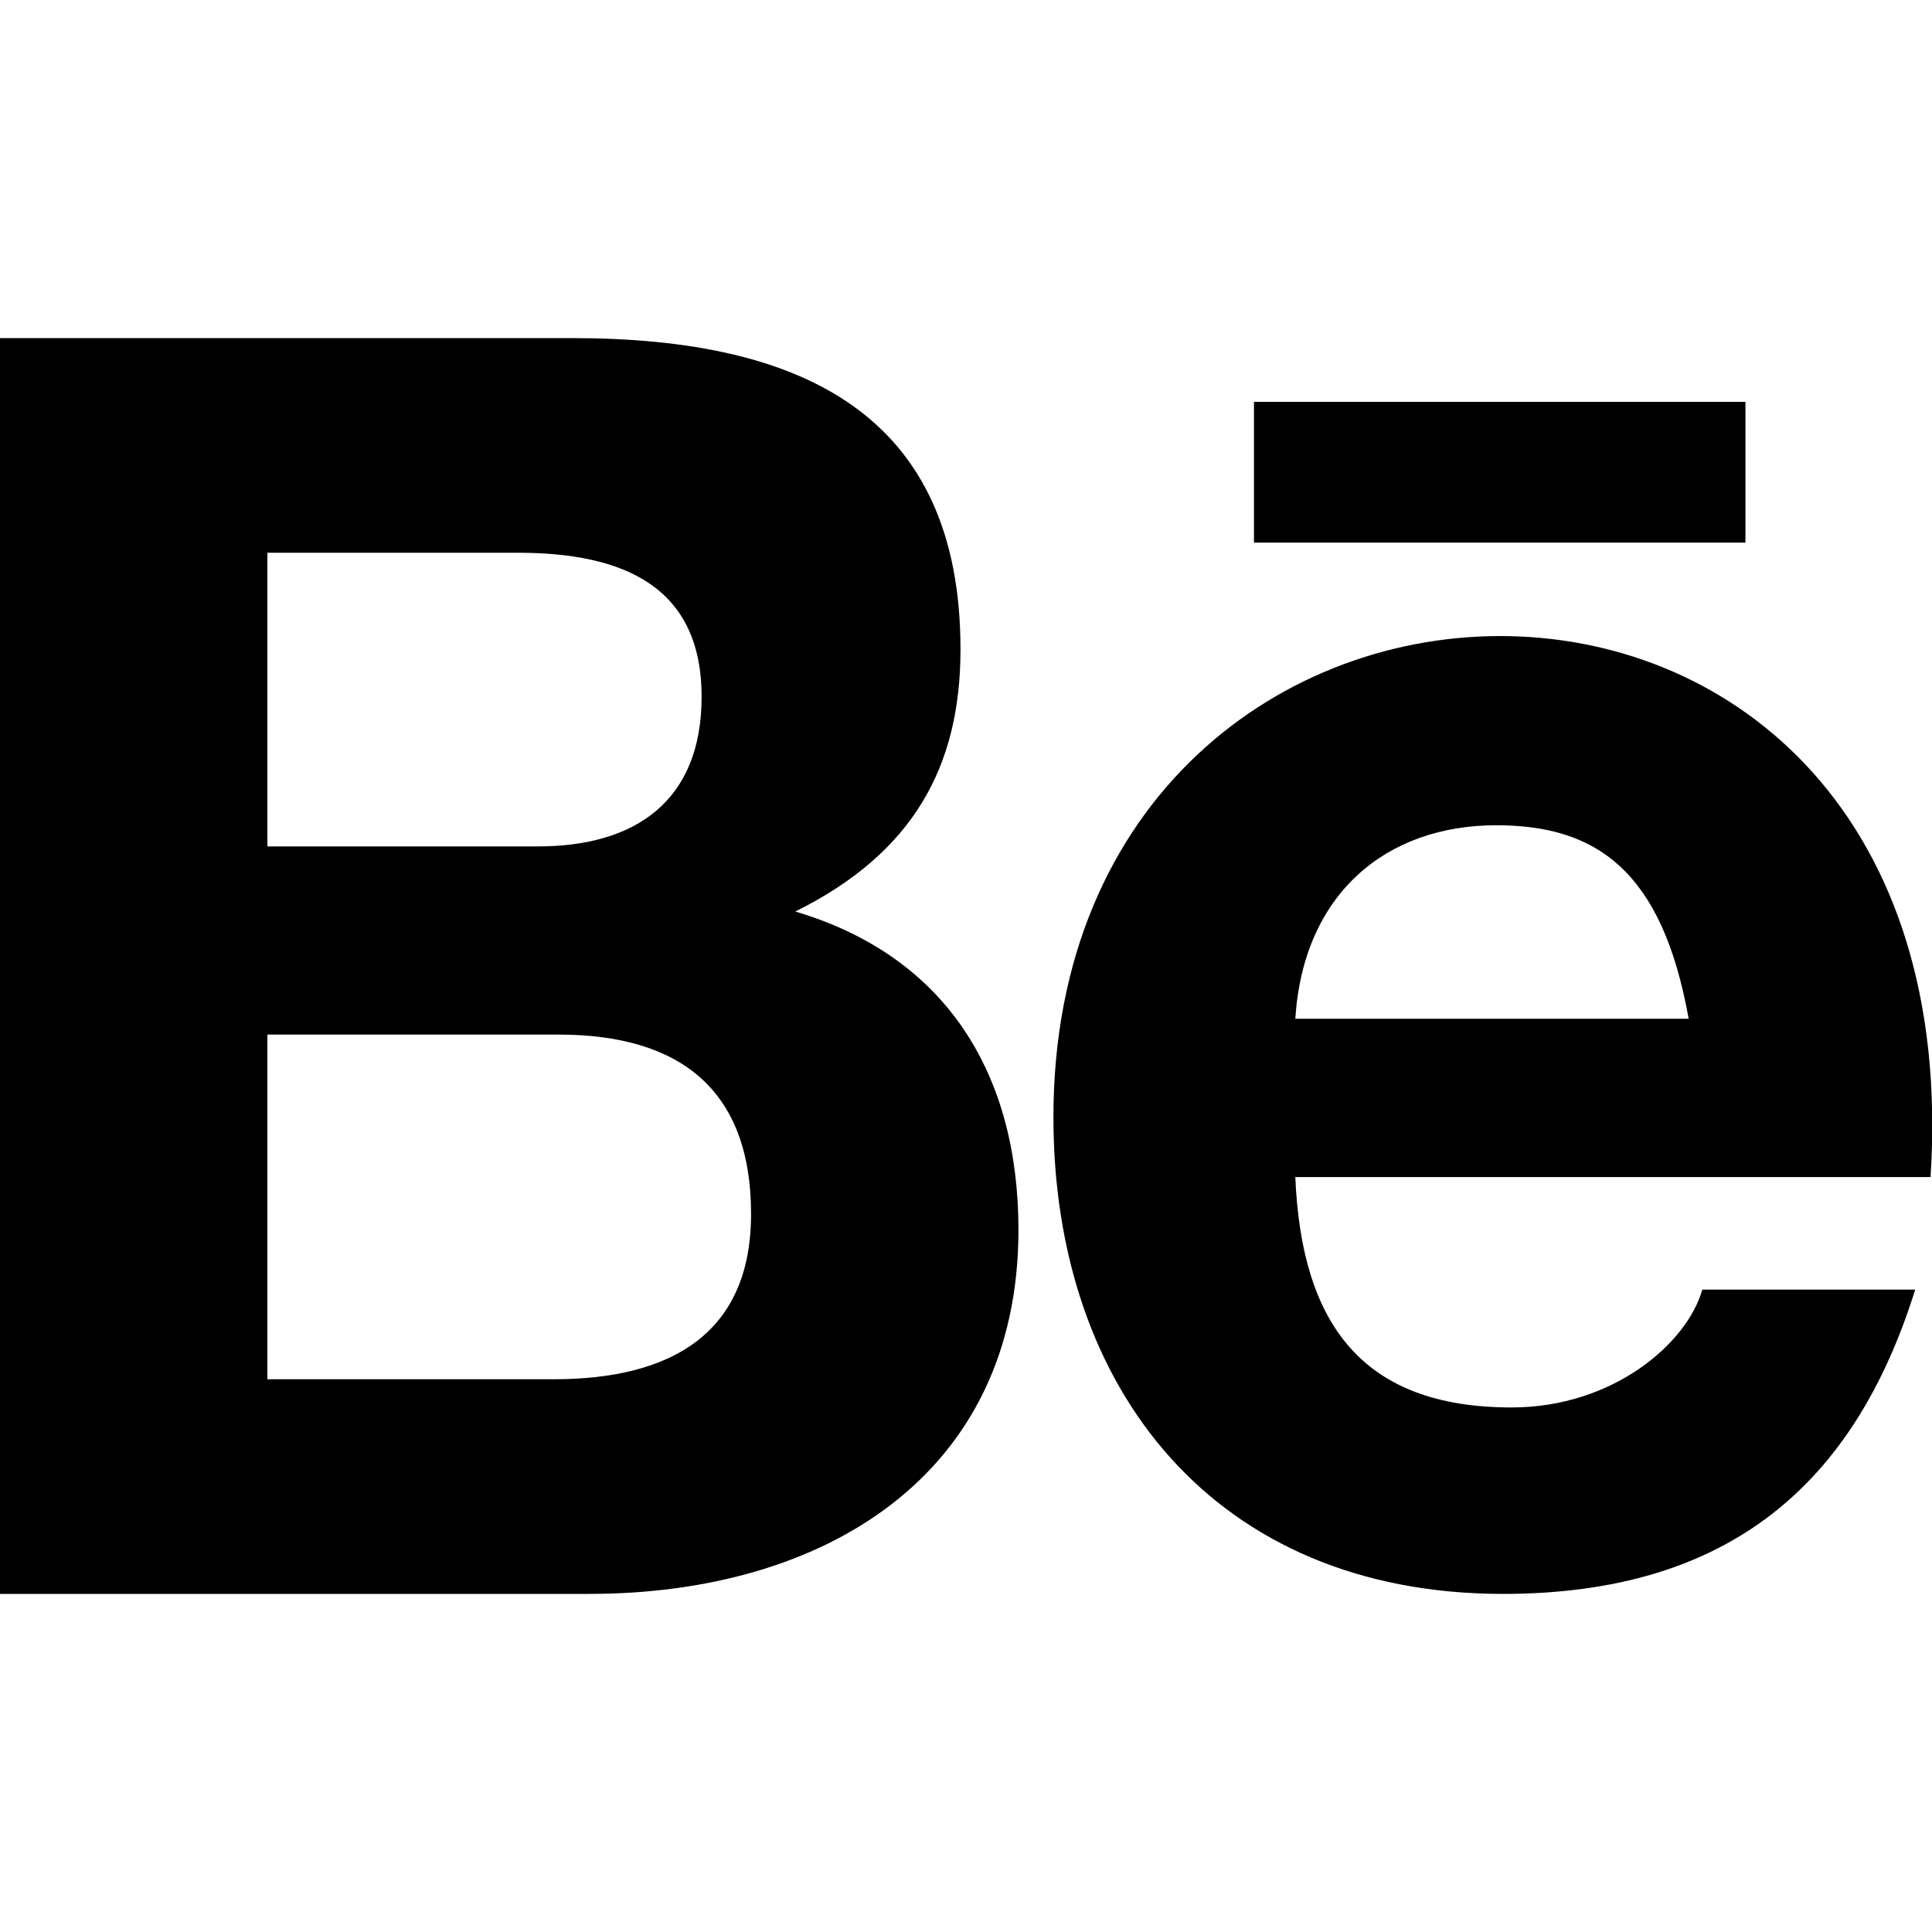<?xml version="1.0" encoding="UTF-8" standalone="no"?>

<svg width="800px" height="800px" viewBox="0 -3.5 20 20" version="1.1" xmlns="http://www.w3.org/2000/svg" xmlns:xlink="http://www.w3.org/1999/xlink">
    
    <title>behance [#163]</title>
    <desc>Created with Sketch.</desc>
    <defs>

</defs>
    <g id="Page-1" stroke="none" stroke-width="1" fill="none" fill-rule="evenodd">
        <g id="Dribbble-Light-Preview" transform="translate(-100, -7482)" fill="#000000">
            <g id="icons" transform="translate(56, 160)">
                <path d="M56.981,7324.117 L62.069,7324.117 L62.069,7322.66 L56.981,7322.66 L56.981,7324.117 Z M59.489,7327.043 C58.354,7327.043 57.492,7327.747 57.409,7329.046 L61.481,7329.046 C61.205,7327.504 60.52,7327.043 59.489,7327.043 L59.489,7327.043 Z M59.648,7333.07 C60.696,7333.07 61.465,7332.408 61.622,7331.85 L63.826,7331.85 C63.196,7333.867 61.895,7335 59.559,7335 C56.578,7335 54.905,7332.88 54.905,7330.066 C54.905,7323.441 64.465,7323.203 63.985,7330.685 L57.409,7330.685 C57.473,7332.204 58.1,7333.07 59.648,7333.07 L59.648,7333.07 Z M49.73,7332.778 C50.933,7332.778 51.775,7332.316 51.775,7331.067 C51.775,7329.772 51.031,7329.21 49.782,7329.21 L46.768,7329.21 L46.768,7332.778 L49.73,7332.778 Z M49.571,7327.262 C50.572,7327.262 51.263,7326.796 51.263,7325.714 C51.263,7324.574 50.459,7324.222 49.36,7324.222 L46.768,7324.222 L46.768,7327.262 L49.571,7327.262 L49.571,7327.262 Z M49.924,7322 C52.295,7322 53.943,7322.784 53.943,7325.222 C53.943,7326.43 53.458,7327.329 52.233,7327.936 C53.801,7328.401 54.543,7329.624 54.543,7331.231 C54.543,7333.782 52.52,7335 50.1,7335 L44,7335 L44,7322 L49.924,7322 Z" id="behance-[#163]">

</path>
            </g>
        </g>
    </g>
</svg>